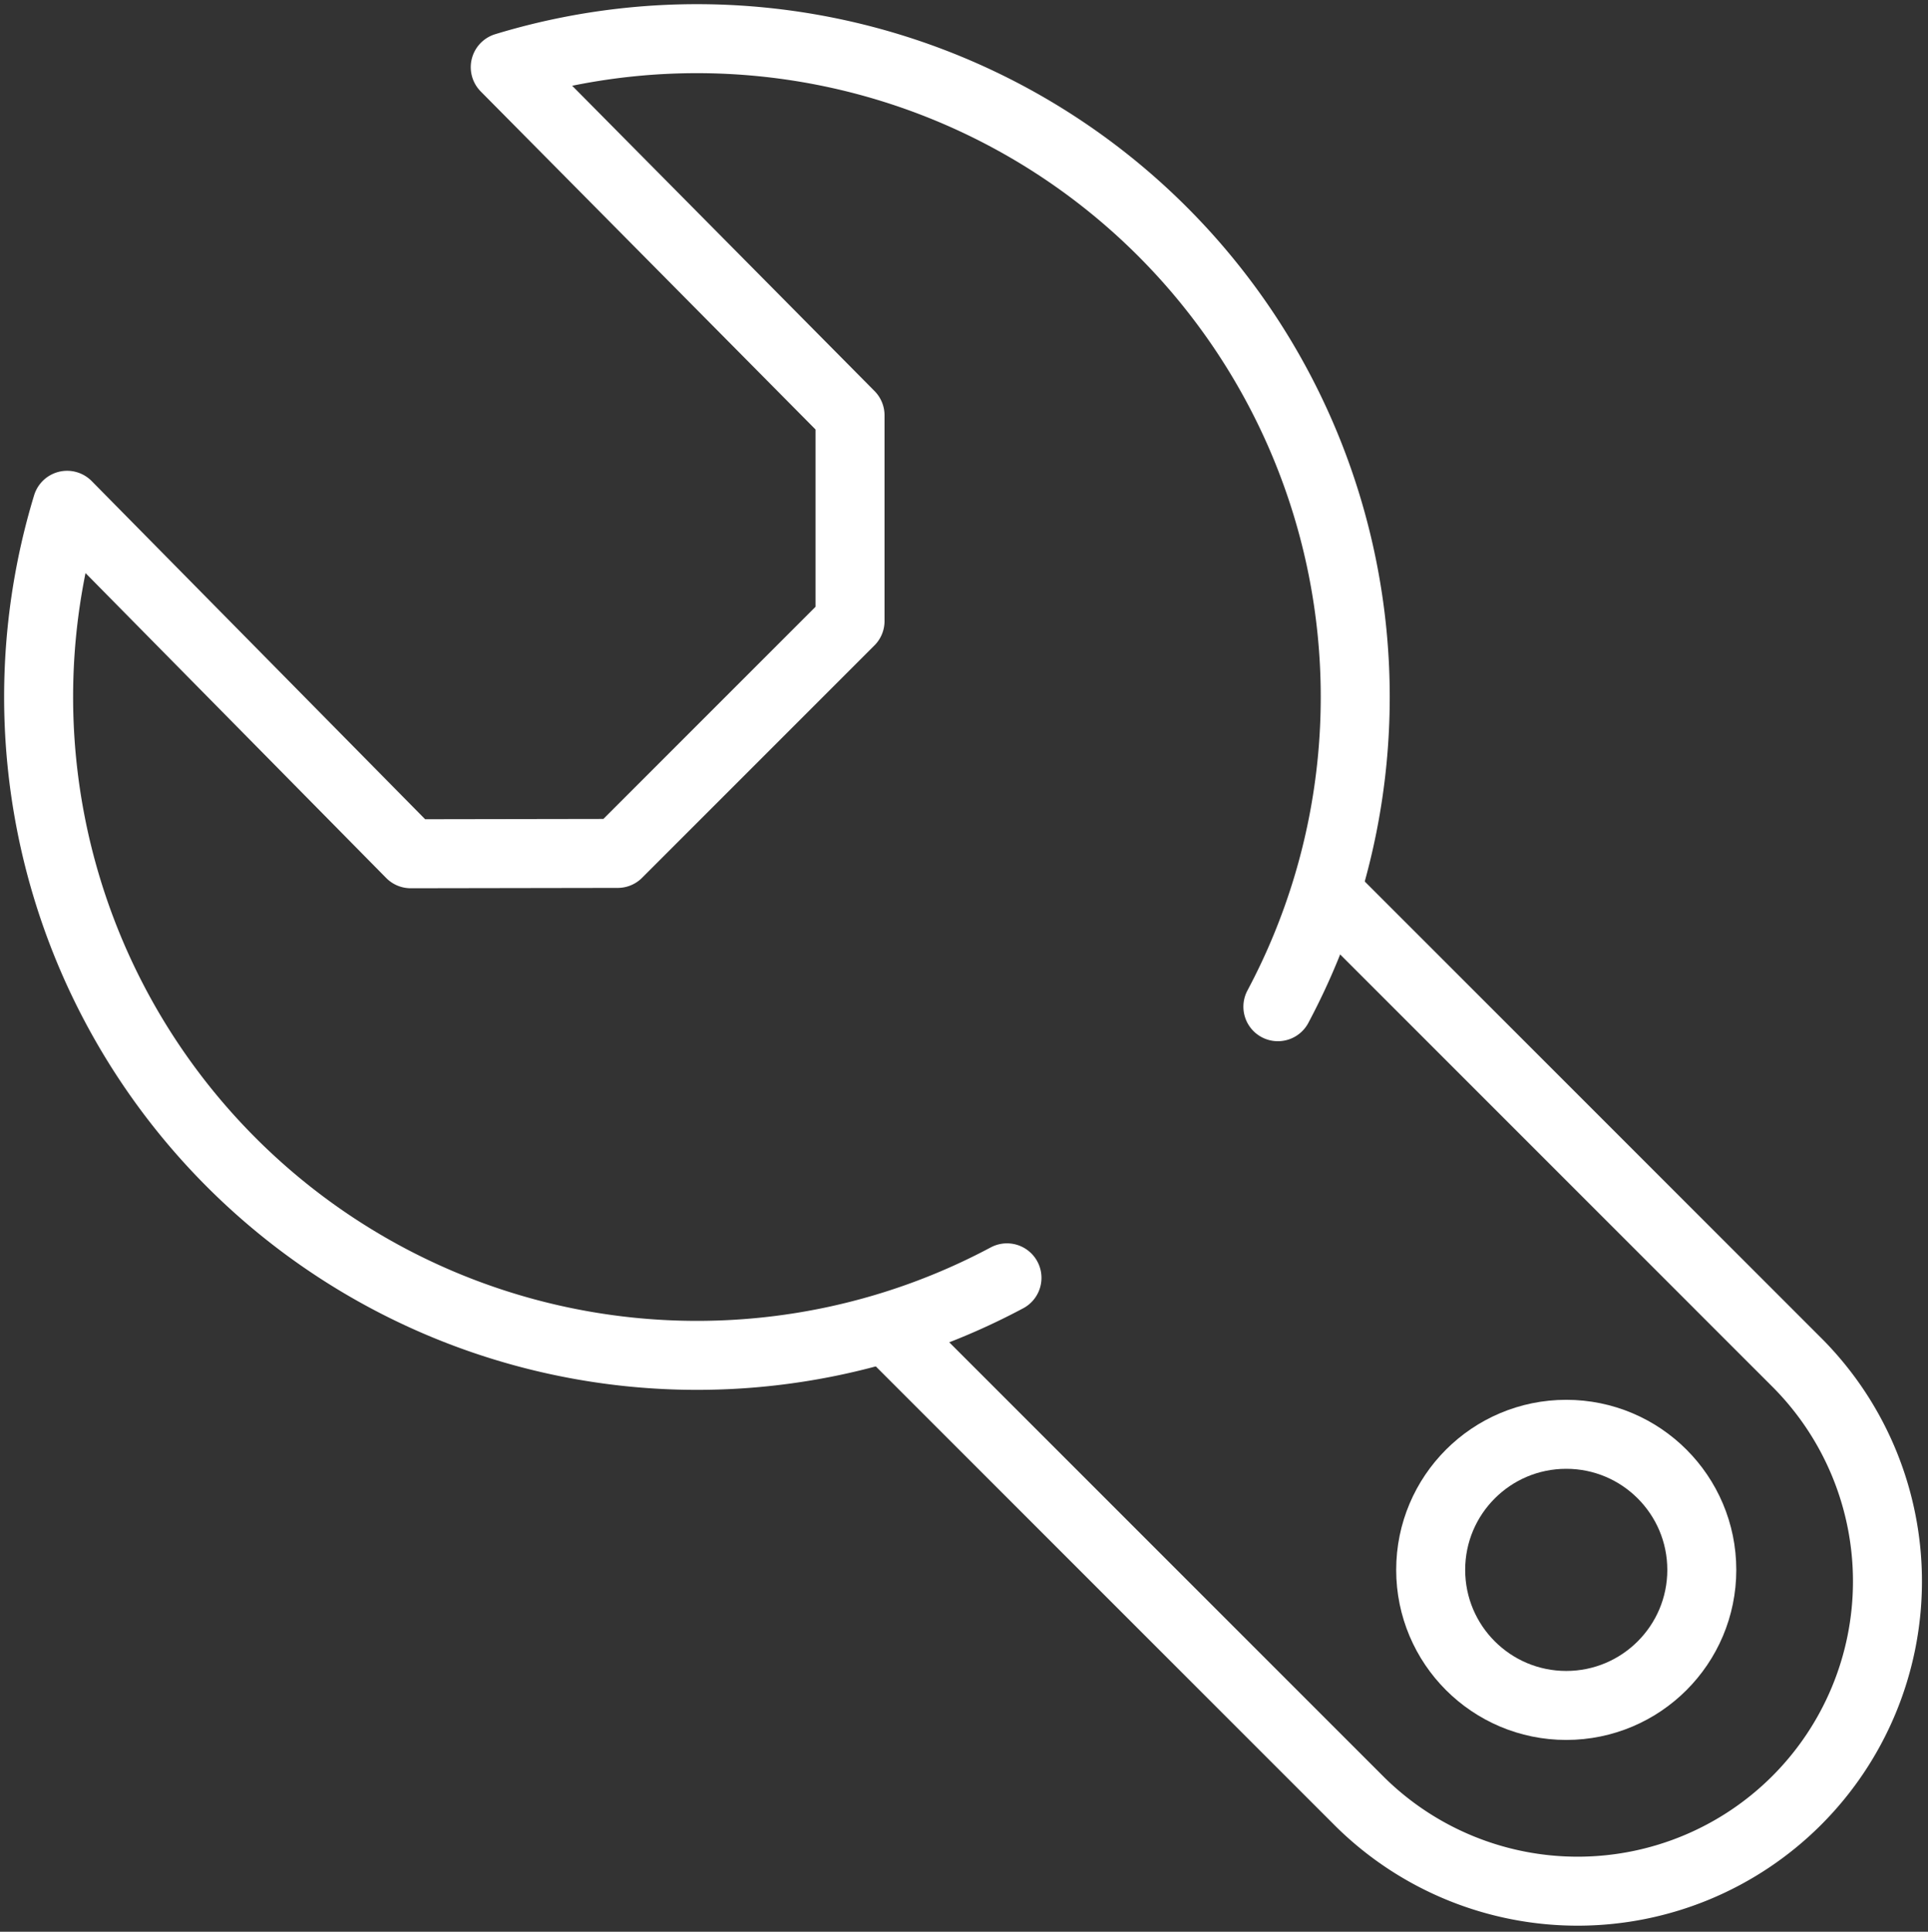 <svg id="Group_2205" data-name="Group 2205" xmlns="http://www.w3.org/2000/svg" xmlns:xlink="http://www.w3.org/1999/xlink" width="27.948" height="28" viewBox="0 0 27.948 28">
  <rect x="0" y="0" width="27.948" height="28" fill="#333333" stroke="none"/>
  <defs>
    <clipPath id="clip-path">
      <rect id="Rectangle_1246" data-name="Rectangle 1246" width="27.948" height="28" fill="none" stroke="#fff" stroke-width="1"/>
    </clipPath>
  </defs>
  <g id="Group_1953" data-name="Group 1953" transform="translate(0 0)" clip-path="url(#clip-path)">
    <path id="Path_1967" data-name="Path 1967" d="M15.036,18.96A9.544,9.544,0,0,1,1.412,7.762l4.981,5.051,3-.005,3.368-3.368c0-1.213,0-1.769,0-2.982L7.763,1.412a9.543,9.543,0,0,1,11.2,13.618" transform="translate(-0.439 -0.438)" fill="none" stroke="#fff" stroke-linecap="round" stroke-linejoin="round" stroke-width="1"/>
    <path id="Path_1968" data-name="Path 1968" d="M29.64,23.381l6.648,6.648a4.491,4.491,0,0,1-6.351,6.351l-6.648-6.648" transform="translate(-10.216 -10.256)" fill="none" stroke="#fff" stroke-linecap="round" stroke-linejoin="round" stroke-width="1"/>
    <circle id="Ellipse_7" data-name="Ellipse 7" cx="1.965" cy="1.965" r="1.965" transform="translate(20.739 20.79)" fill="none" stroke="#fff" stroke-linecap="round" stroke-linejoin="round" stroke-width="1"/>
  </g>
</svg>
